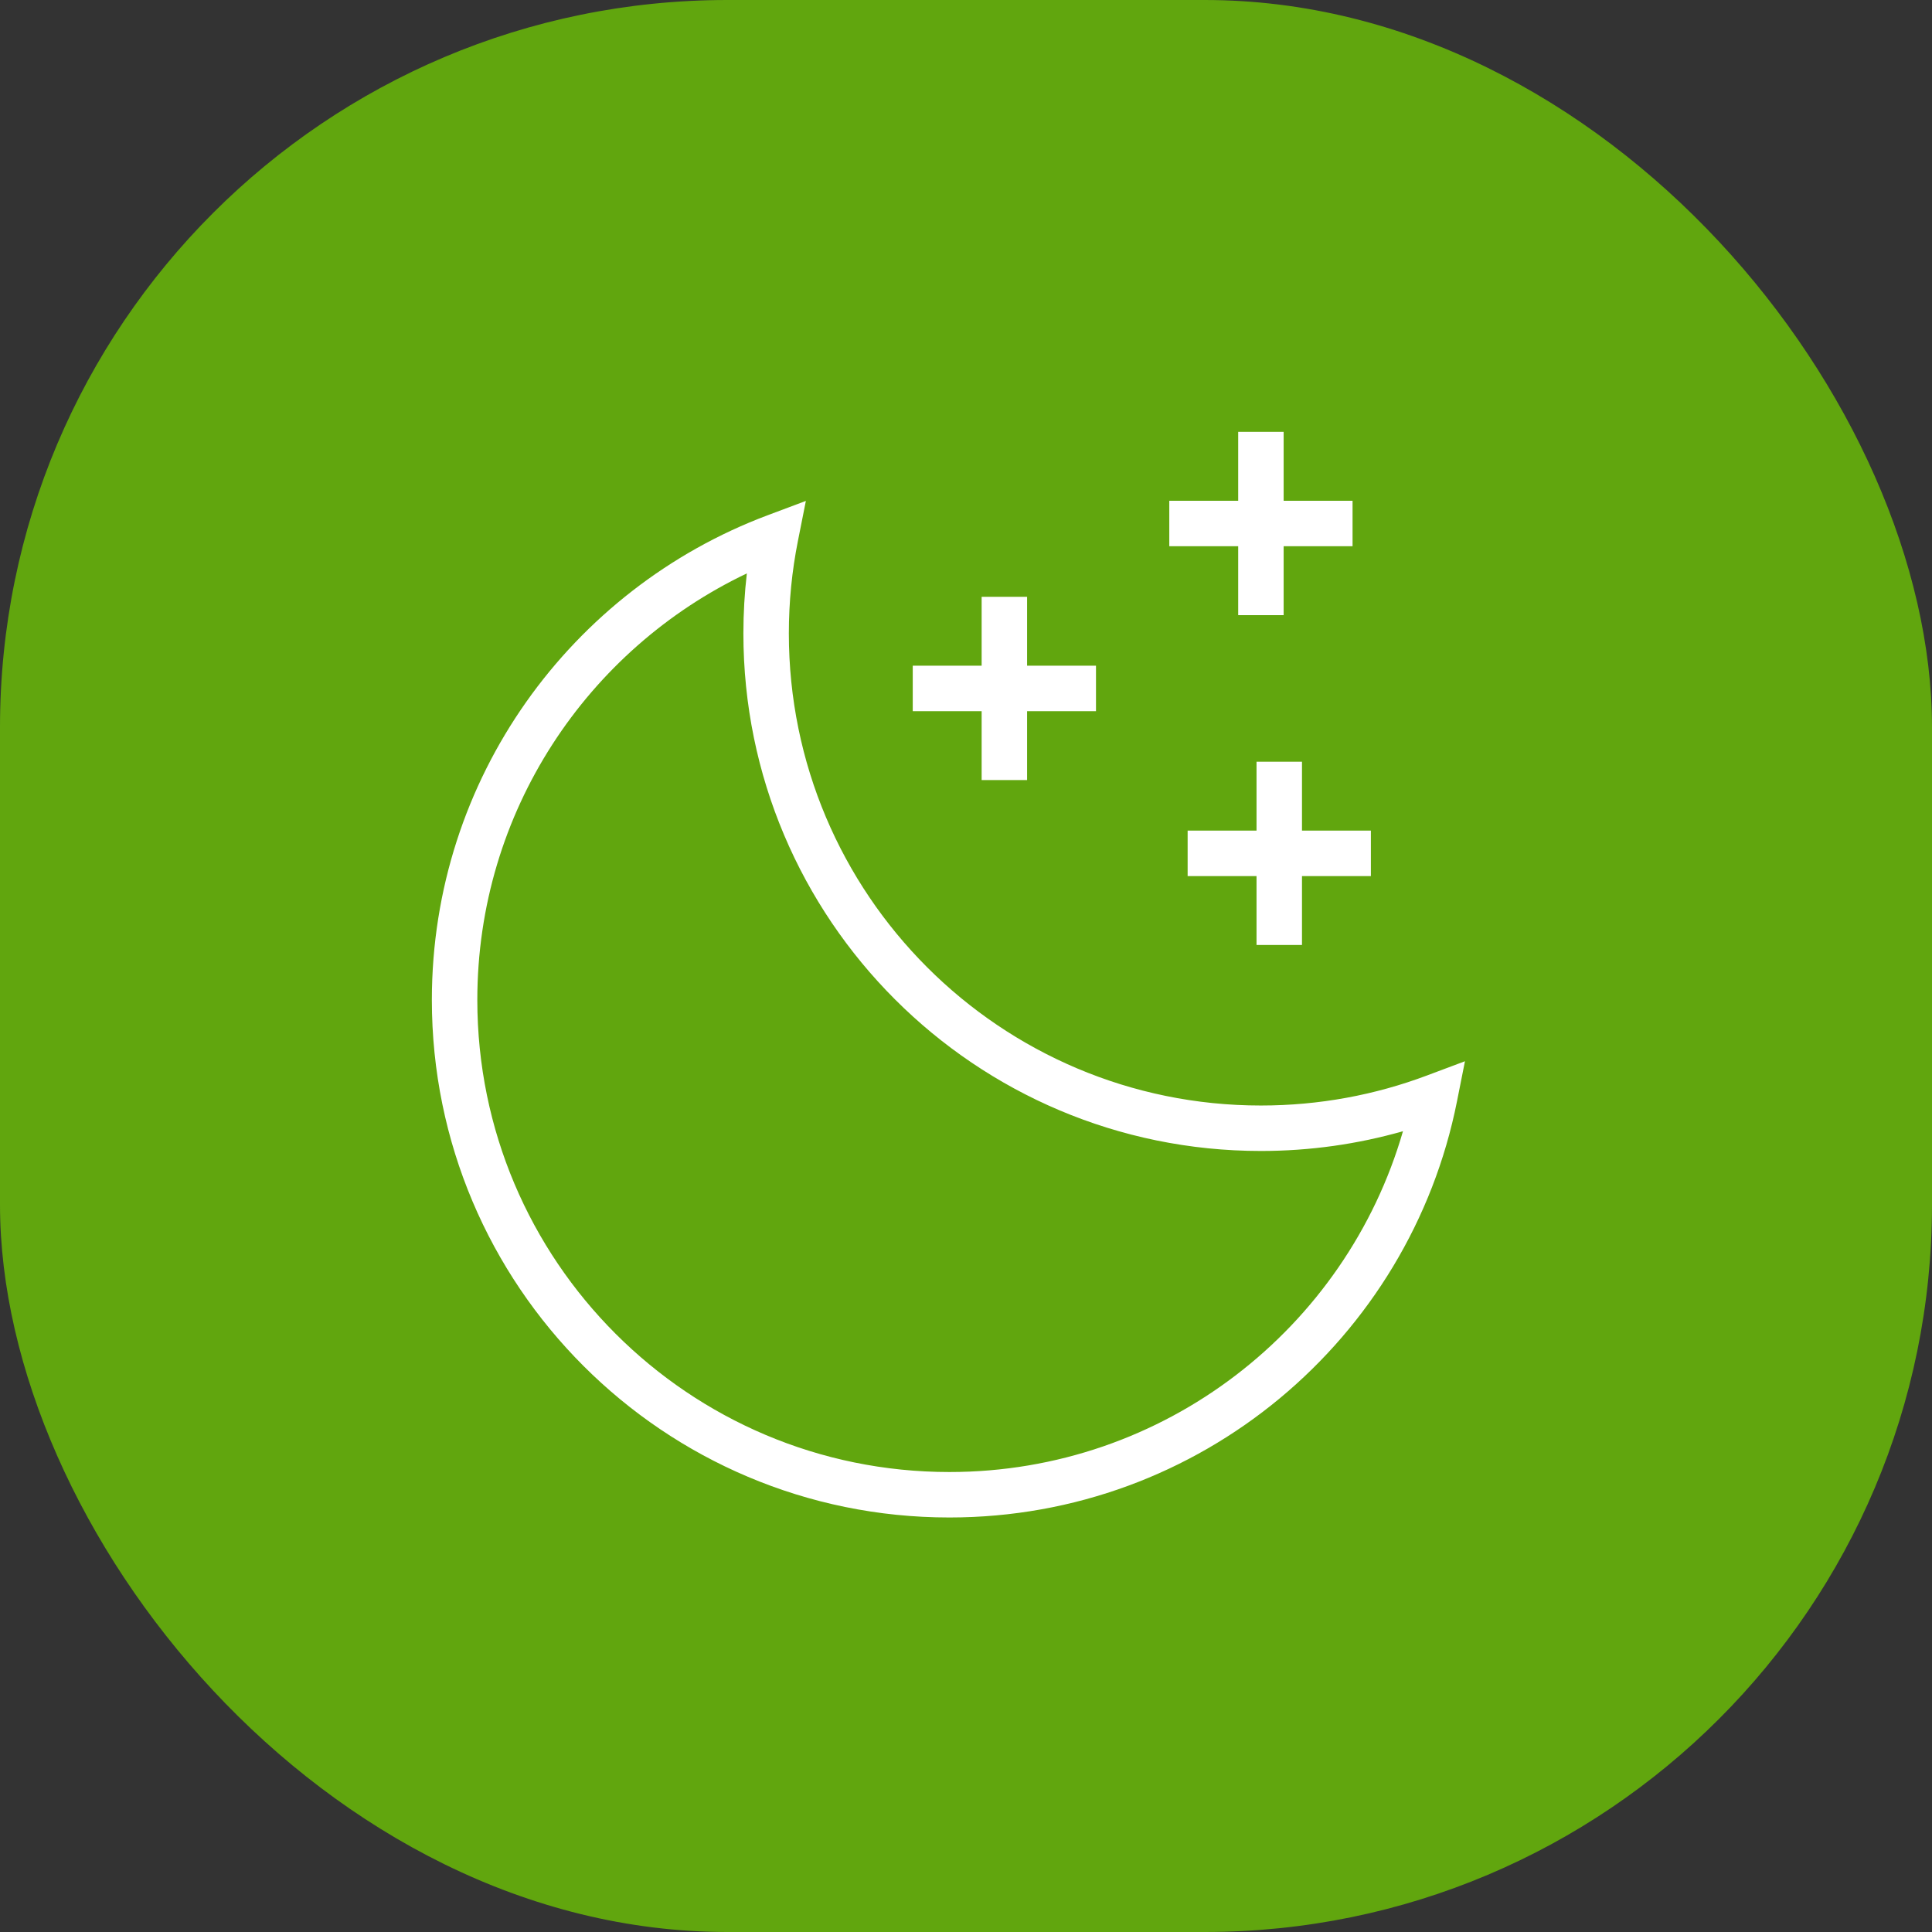 <?xml version="1.0" encoding="UTF-8"?> <svg xmlns="http://www.w3.org/2000/svg" width="85" height="85" viewBox="0 0 85 85" fill="none"><rect x="0" y="0" width="85" height="85" fill="#333333" stroke="none"/> <rect width="85" height="85" rx="32" fill="#61A60E"></rect> <path fill-rule="evenodd" clip-rule="evenodd" d="M54.475 24.031V27.063H56.475V24.031H59.507V22.031H56.475V19H54.475V22.031H51.444V24.031H54.475ZM43.188 34.319V31.288H40.157V29.288H43.188V26.256H45.188V29.288H48.219V31.288H45.188V34.319H43.188ZM55.282 41.575V38.544H52.251V36.544H55.282V33.513H57.282V36.544H60.313V38.544H57.282V41.575H55.282ZM35.105 23.8L35.455 22.038L33.773 22.669C25.144 25.906 19 34.231 19 43.994C19 56.569 29.194 66.763 41.769 66.763C52.819 66.763 62.029 58.893 64.102 48.452L64.452 46.69L62.77 47.321C60.502 48.172 58.044 48.638 55.475 48.638C44.005 48.638 34.706 39.339 34.706 27.869C34.706 26.476 34.843 25.115 35.105 23.8ZM21 43.994C21 35.714 25.845 28.564 32.858 25.228C32.758 26.095 32.706 26.976 32.706 27.869C32.706 40.444 42.901 50.638 55.475 50.638C57.642 50.638 59.738 50.335 61.725 49.769C59.223 58.43 51.235 64.763 41.769 64.763C30.299 64.763 21 55.465 21 43.994Z" fill="white"></path> </svg> 